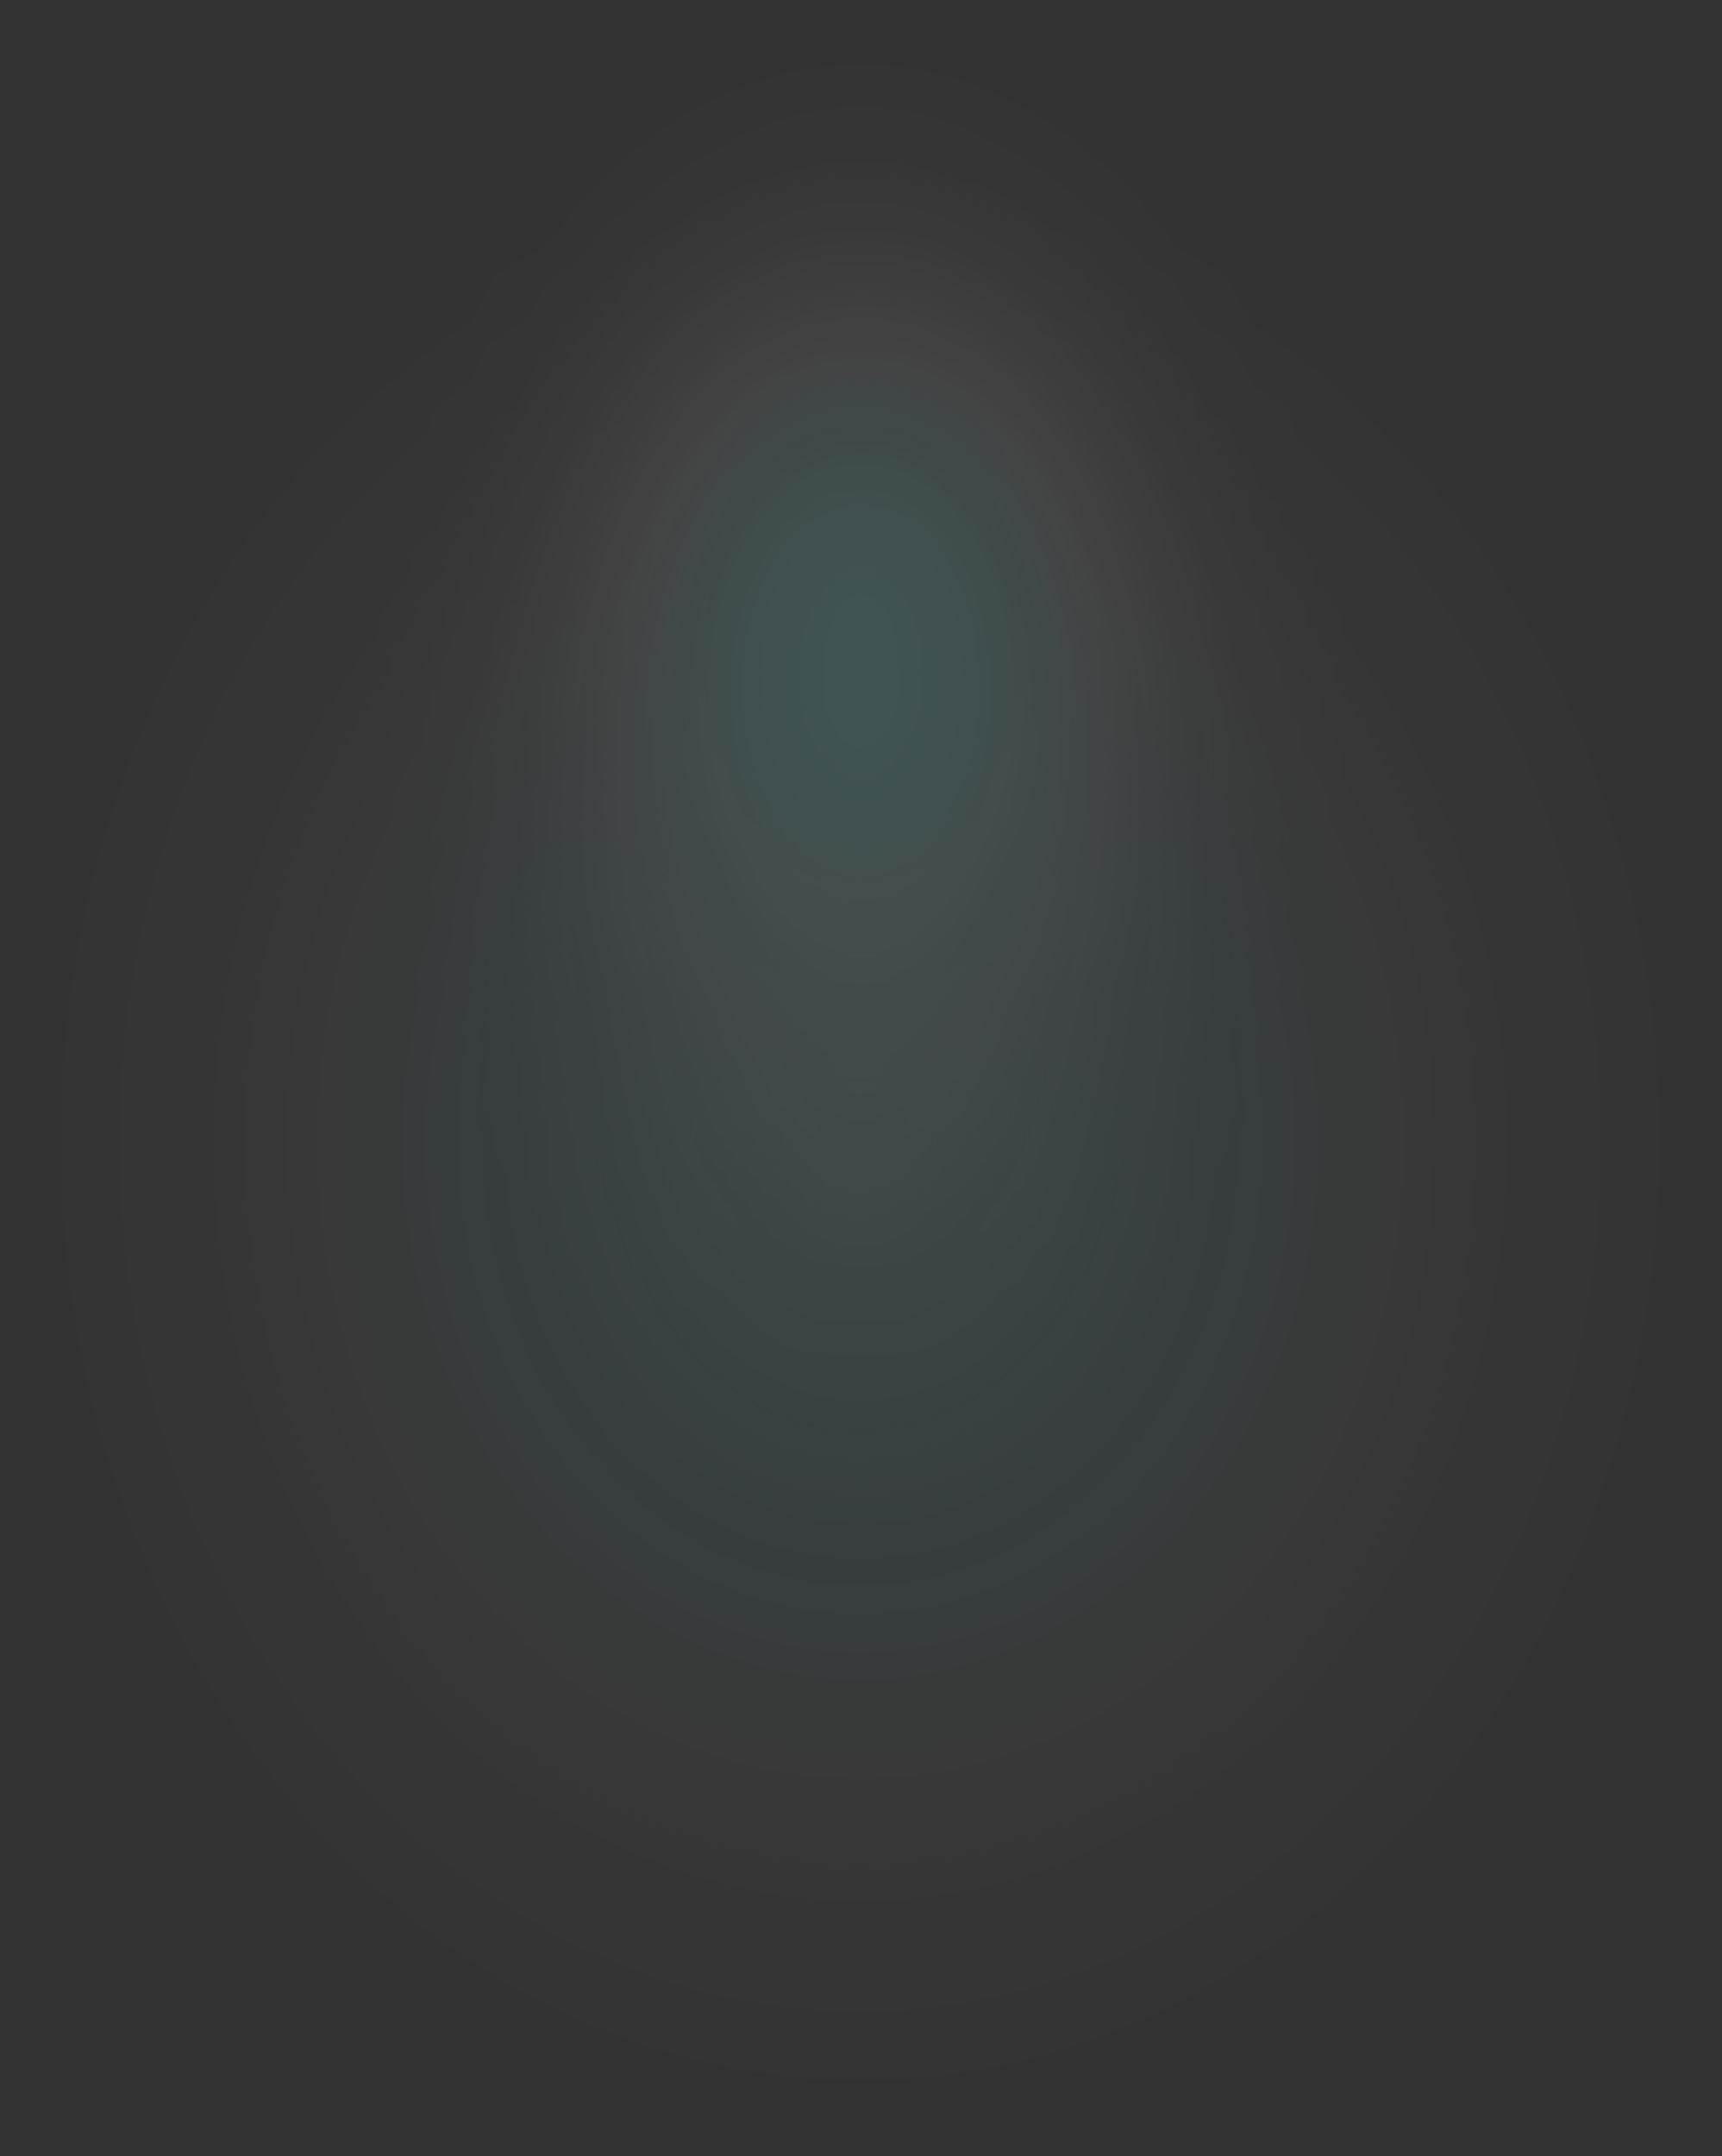 <svg width="421" height="527" viewBox="0 0 421 527" fill="none" xmlns="http://www.w3.org/2000/svg">
<rect x="0" y="0" width="421" height="527" fill="#333333" stroke="none"/>
<g opacity="0.16">
<path opacity="0.4" d="M210.5 526.609C326.756 526.609 421 417.733 421 283.428C421 149.122 326.756 40.246 210.5 40.246C94.244 40.246 0 149.122 0 283.428C0 417.733 94.244 526.609 210.5 526.609Z" fill="url(#paint0_radial_336_1552)"/>
<path opacity="0.4" d="M210.5 526.609C326.756 526.609 421 417.733 421 283.428C421 149.122 326.756 40.246 210.5 40.246C94.244 40.246 0 149.122 0 283.428C0 417.733 94.244 526.609 210.5 526.609Z" fill="url(#paint1_radial_336_1552)"/>
<path d="M210.499 349.71C278.427 349.71 333.494 271.424 333.494 174.855C333.494 78.285 278.427 0 210.499 0C142.571 0 87.504 78.285 87.504 174.855C87.504 271.424 142.571 349.71 210.499 349.71Z" fill="url(#paint2_radial_336_1552)"/>
<path d="M210.499 293.112C263.28 293.112 306.068 232.275 306.068 157.229C306.068 82.183 263.28 21.347 210.499 21.347C157.718 21.347 114.93 82.183 114.93 157.229C114.93 232.275 157.718 293.112 210.499 293.112Z" fill="url(#paint3_radial_336_1552)"/>
</g>
<defs>
<radialGradient id="paint0_radial_336_1552" cx="0" cy="0" r="1" gradientUnits="userSpaceOnUse" gradientTransform="translate(210.293 279.029) scale(205.65 237.501)">
<stop offset="0.03" stop-color="#90FFFD"/>
<stop offset="0.14" stop-color="#90FFFD" stop-opacity="0.84"/>
<stop offset="0.32" stop-color="#90FFFD" stop-opacity="0.59"/>
<stop offset="0.49" stop-color="#90FFFD" stop-opacity="0.38"/>
<stop offset="0.65" stop-color="white" stop-opacity="0.21"/>
<stop offset="0.79" stop-color="white" stop-opacity="0.1"/>
<stop offset="0.91" stop-color="white" stop-opacity="0.03"/>
<stop offset="1" stop-color="white" stop-opacity="0"/>
</radialGradient>
<radialGradient id="paint1_radial_336_1552" cx="0" cy="0" r="1" gradientUnits="userSpaceOnUse" gradientTransform="translate(210.293 279.029) scale(205.65 237.501)">
<stop offset="0.03" stop-color="#90FFFD"/>
<stop offset="0.14" stop-color="#90FFFD" stop-opacity="0.84"/>
<stop offset="0.32" stop-color="#90FFFD" stop-opacity="0.59"/>
<stop offset="0.49" stop-color="#90FFFD" stop-opacity="0.38"/>
<stop offset="0.65" stop-color="white" stop-opacity="0.21"/>
<stop offset="0.79" stop-color="white" stop-opacity="0.1"/>
<stop offset="0.91" stop-color="white" stop-opacity="0.03"/>
<stop offset="1" stop-color="white" stop-opacity="0"/>
</radialGradient>
<radialGradient id="paint2_radial_336_1552" cx="0" cy="0" r="1" gradientUnits="userSpaceOnUse" gradientTransform="translate(210.499 171.555) scale(120.207 170.755)">
<stop offset="0.03" stop-color="#90FFFD"/>
<stop offset="0.13" stop-color="#90FFFD" stop-opacity="0.81"/>
<stop offset="0.26" stop-color="#90FFFD" stop-opacity="0.6"/>
<stop offset="0.39" stop-color="#90FFFD" stop-opacity="0.41"/>
<stop offset="0.51" stop-color="white" stop-opacity="0.26"/>
<stop offset="0.64" stop-color="white" stop-opacity="0.15"/>
<stop offset="0.76" stop-color="white" stop-opacity="0.07"/>
<stop offset="0.88" stop-color="white" stop-opacity="0.02"/>
<stop offset="1" stop-color="white" stop-opacity="0"/>
</radialGradient>
<radialGradient id="paint3_radial_336_1552" cx="0" cy="0" r="1" gradientUnits="userSpaceOnUse" gradientTransform="translate(210.499 154.587) scale(93.428 132.715)">
<stop offset="0.03" stop-color="#90FFFD"/>
<stop offset="0.13" stop-color="#90FFFD" stop-opacity="0.81"/>
<stop offset="0.26" stop-color="#90FFFD" stop-opacity="0.6"/>
<stop offset="0.39" stop-color="#90FFFD" stop-opacity="0.41"/>
<stop offset="0.51" stop-color="white" stop-opacity="0.26"/>
<stop offset="0.64" stop-color="white" stop-opacity="0.15"/>
<stop offset="0.76" stop-color="white" stop-opacity="0.07"/>
<stop offset="0.88" stop-color="white" stop-opacity="0.02"/>
<stop offset="1" stop-color="white" stop-opacity="0"/>
</radialGradient>
</defs>
</svg>
